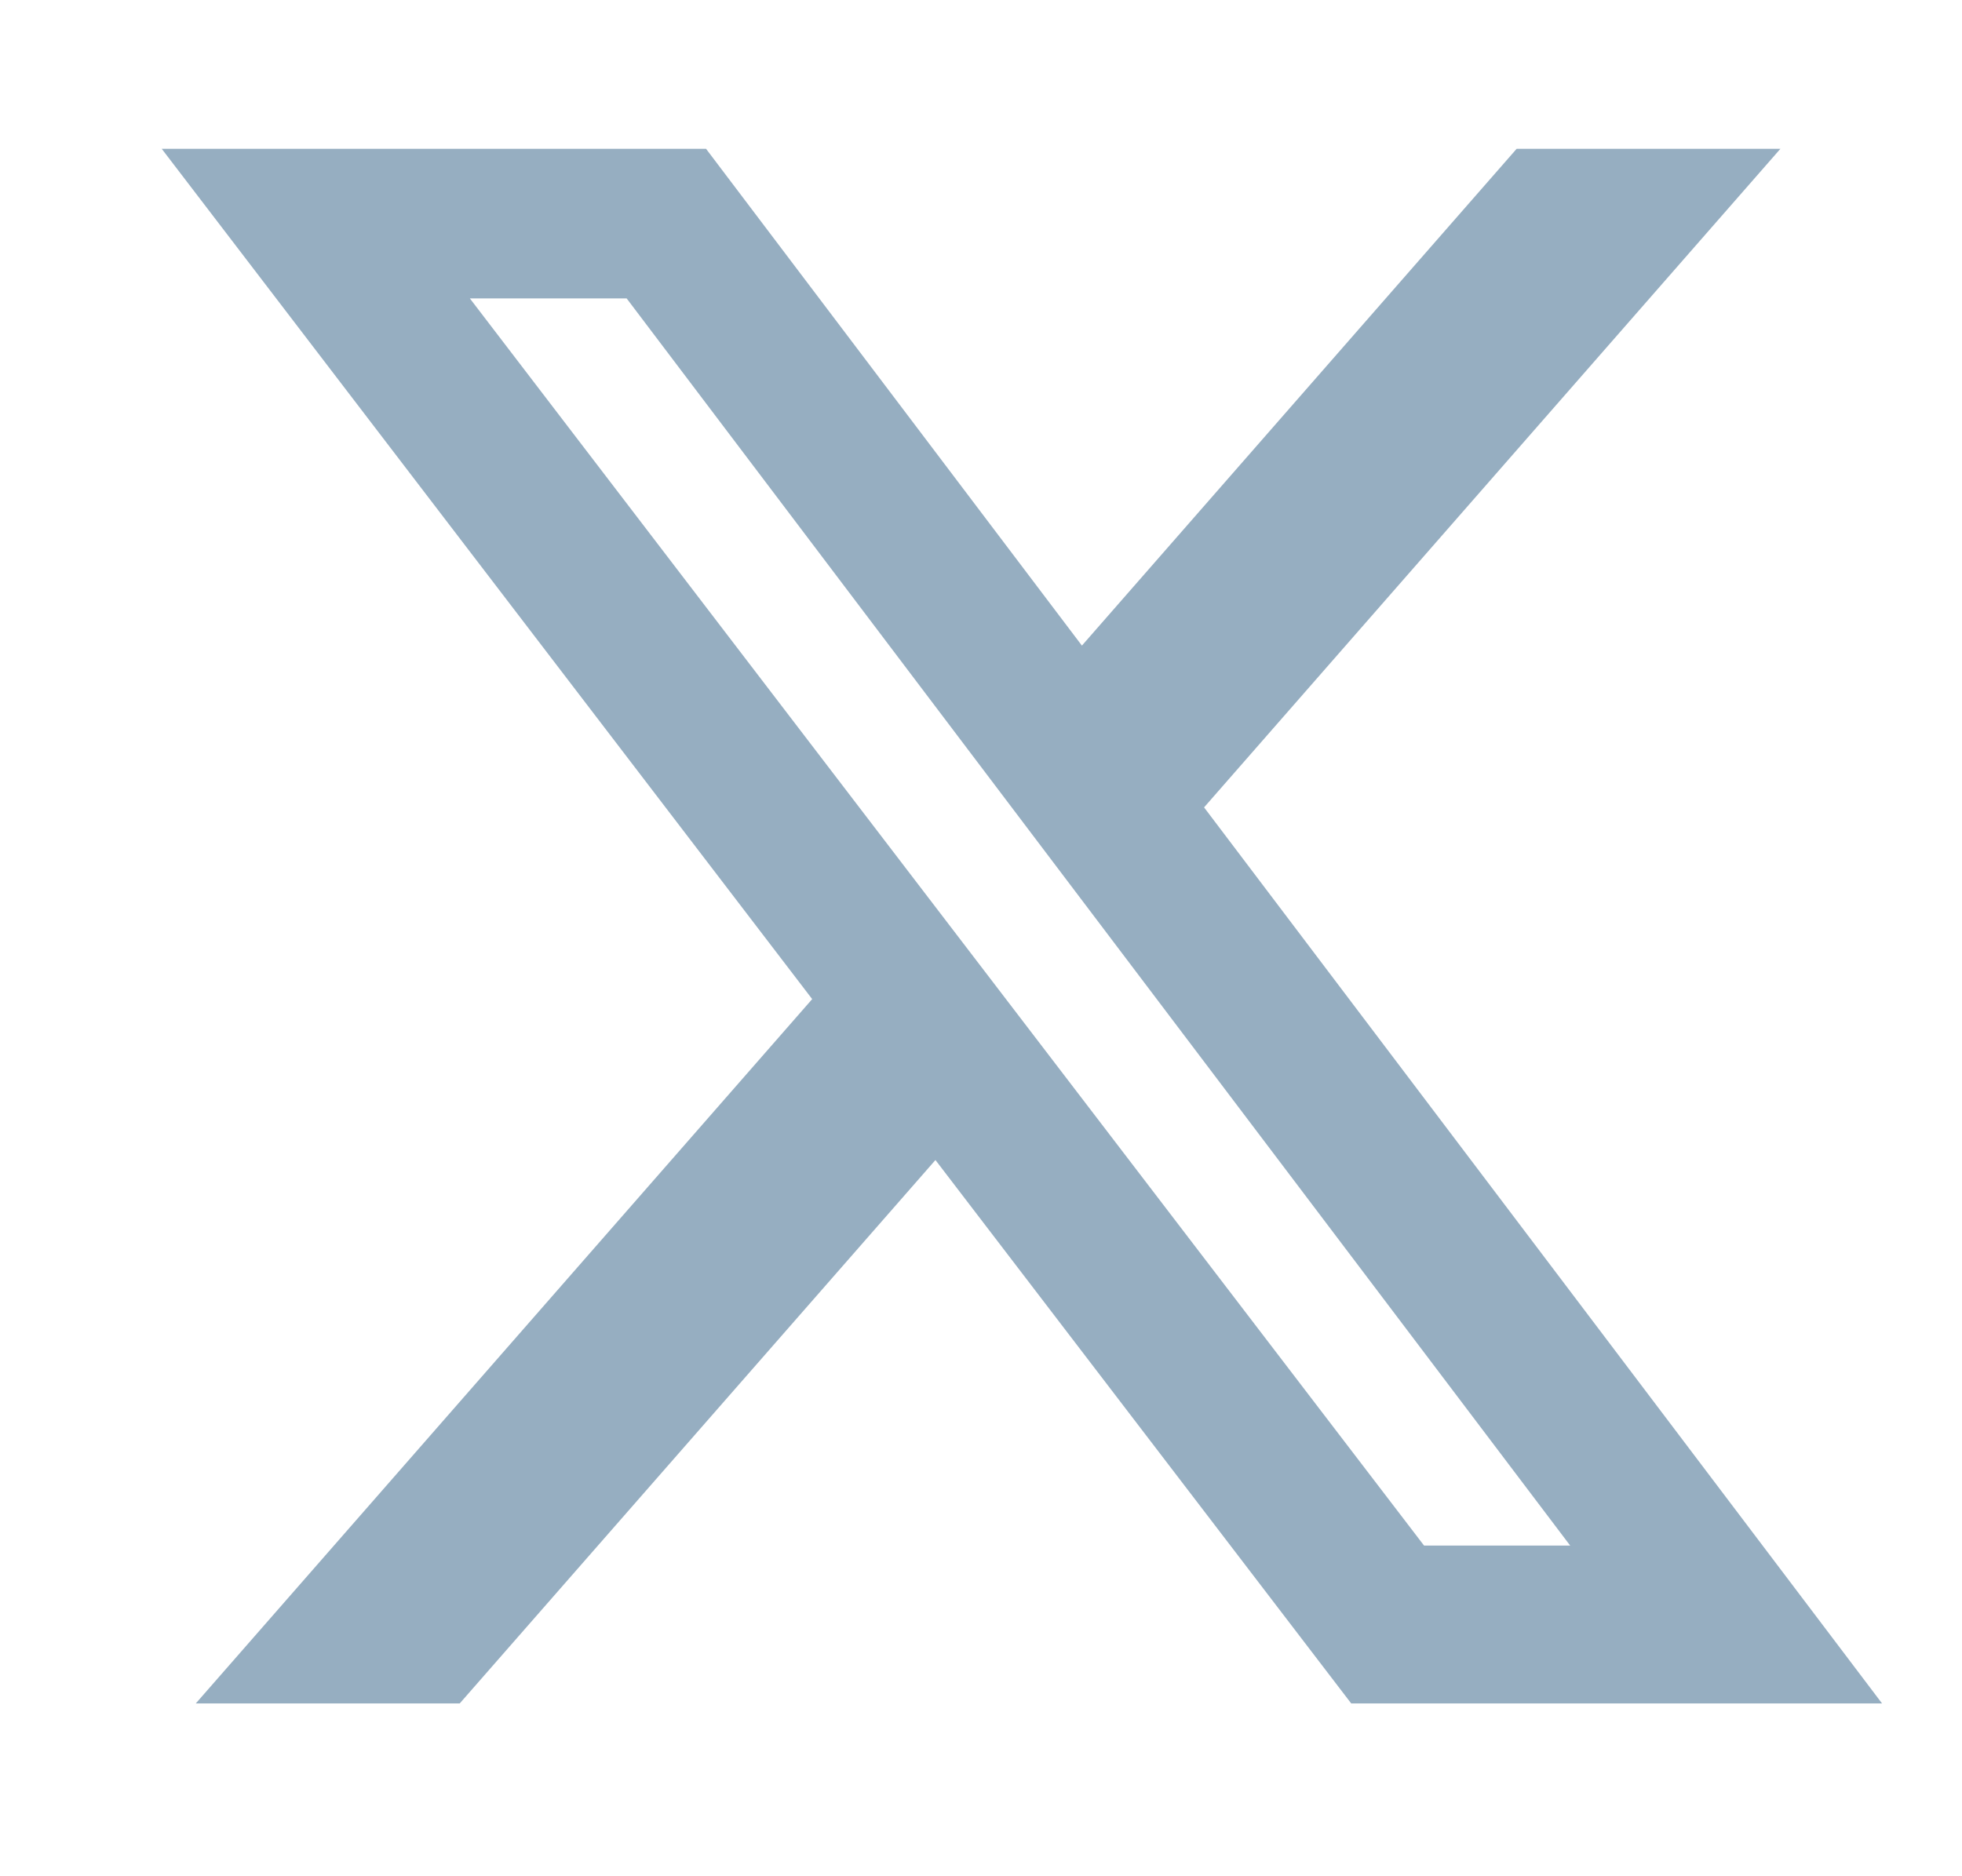 <svg width="23" height="22" viewBox="0 0 23 22" fill="none" xmlns="http://www.w3.org/2000/svg">
<path d="M17.779 1.745H20.871L14.115 9.467L22.063 19.974H15.84L10.966 13.602L5.389 19.974H2.295L9.521 11.715L1.896 1.745H8.277L12.683 7.57L17.779 1.745ZM16.694 18.123H18.407L7.346 3.499H5.508L16.694 18.123Z" fill="#96AEC1"/>
</svg>
